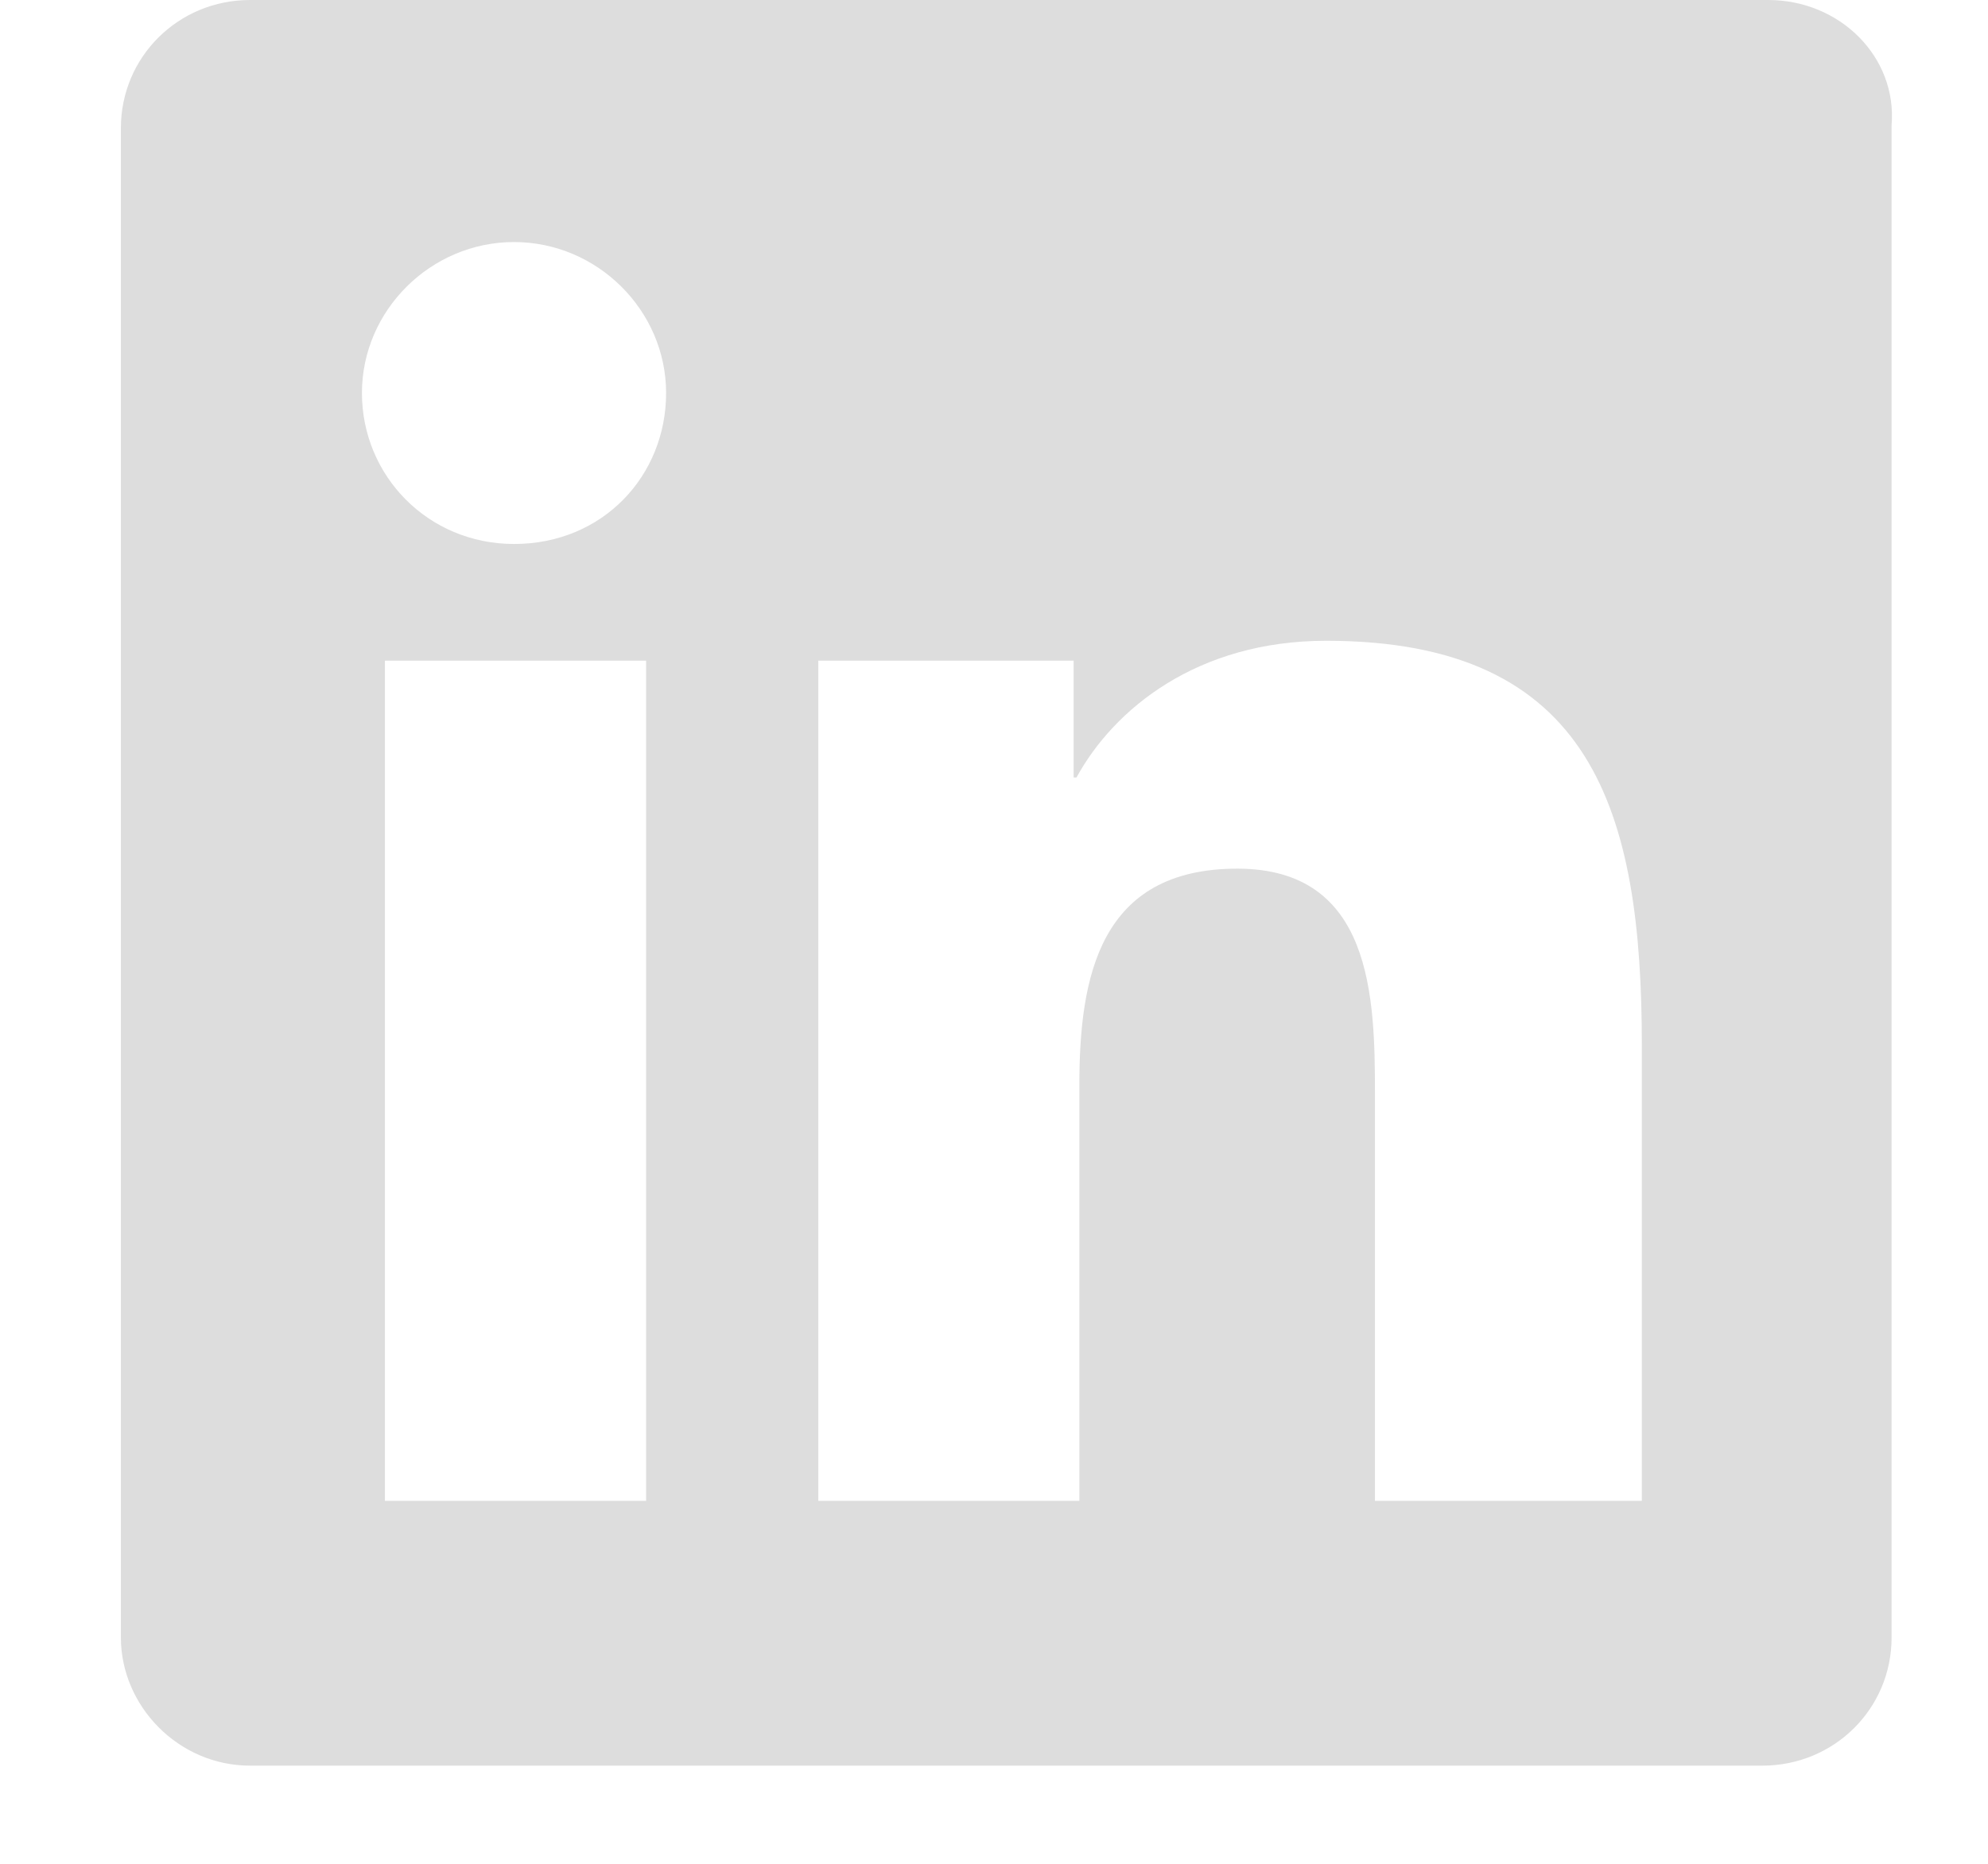 <svg width="16" height="15" viewBox="0 0 16 15" fill="none" xmlns="http://www.w3.org/2000/svg">
<path d="M14.231 0H2.012C1.435 0 0.973 0.458 0.973 1.031V13.179C0.973 13.729 1.435 14.21 2.012 14.21H14.184C14.762 14.21 15.224 13.752 15.224 13.179V1.008C15.27 0.458 14.808 0 14.231 0ZM5.2 12.079H3.098V5.317H5.2V12.079ZM4.137 4.378C3.444 4.378 2.913 3.828 2.913 3.163C2.913 2.498 3.467 1.948 4.137 1.948C4.807 1.948 5.361 2.498 5.361 3.163C5.361 3.828 4.853 4.378 4.137 4.378ZM13.168 12.079H11.066V8.801C11.066 8.022 11.043 6.991 9.958 6.991C8.849 6.991 8.687 7.862 8.687 8.733V12.079H6.586V5.317H8.641V6.257H8.664C8.965 5.707 9.634 5.157 10.674 5.157C12.822 5.157 13.214 6.532 13.214 8.412V12.079H13.168Z" fill="#DDDDDD"/>
</svg>
